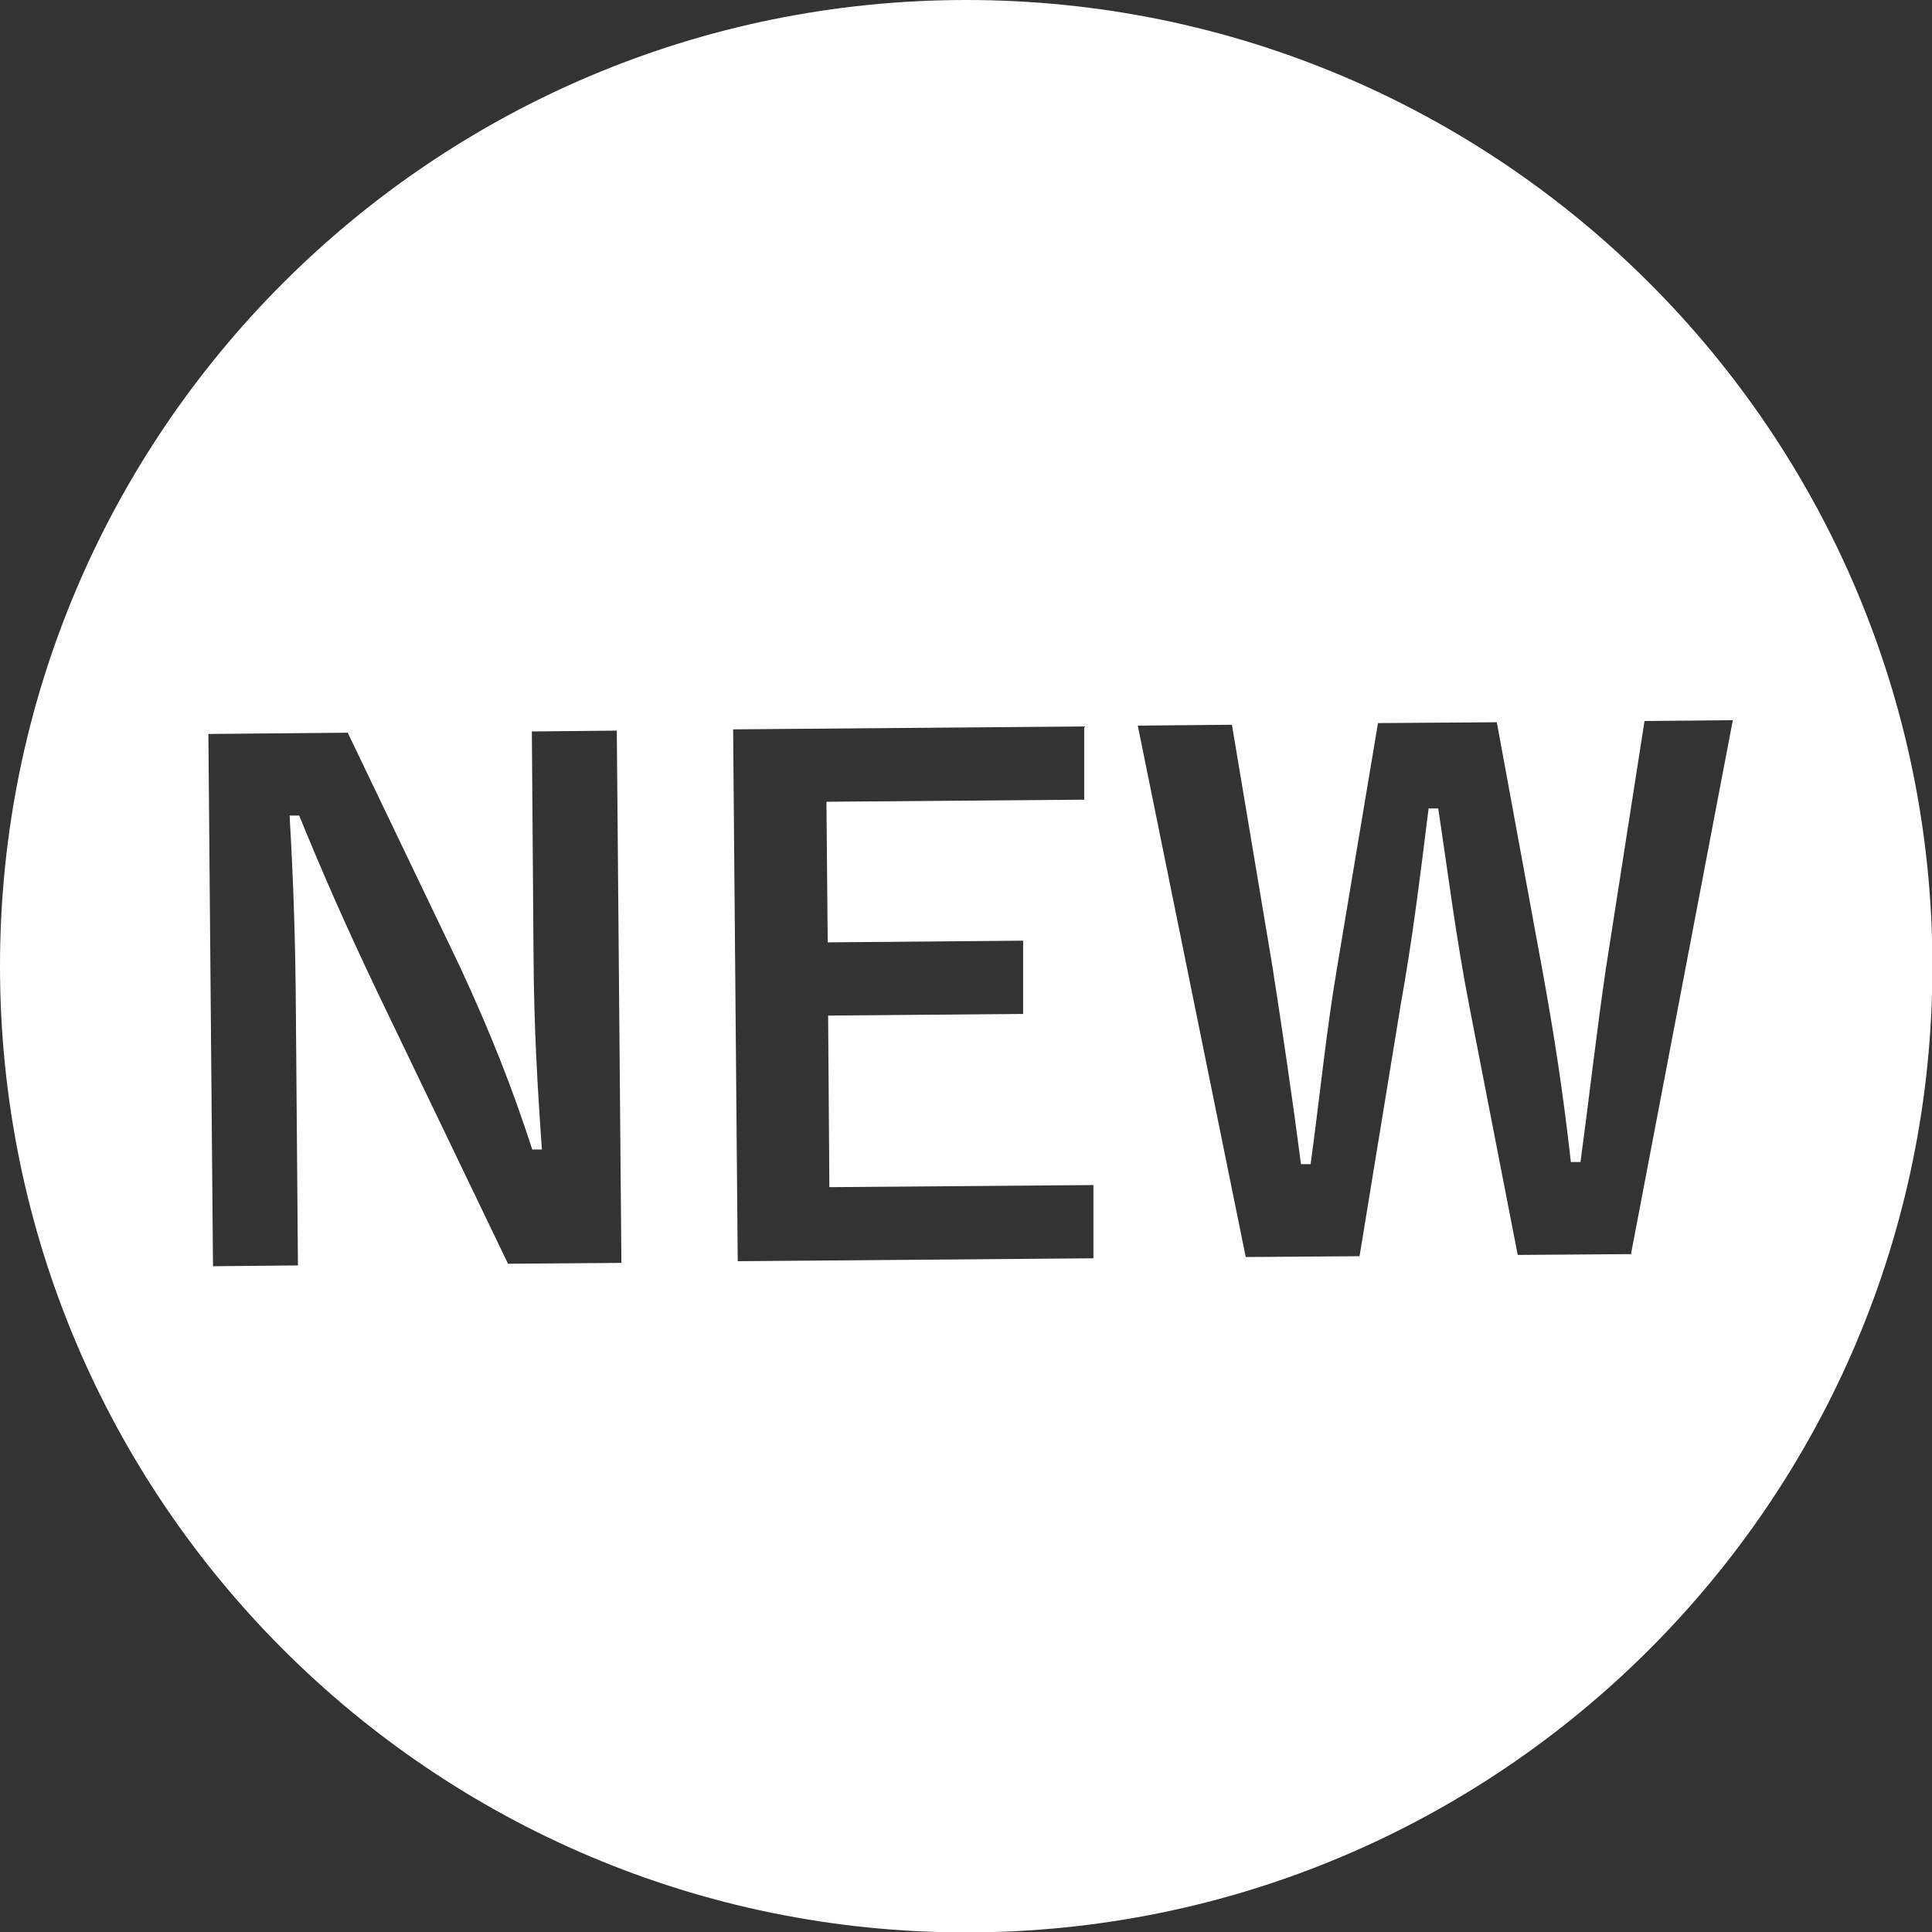 <?xml version="1.0" encoding="UTF-8"?>
<svg id="_レイヤー_2" data-name="レイヤー 2" xmlns="http://www.w3.org/2000/svg" viewBox="0 0 46.17 46.17">
  <rect x="0" y="0" width="46.17" height="46.17" fill="#333333" stroke="none"/>
  <defs>
    <style>
      .cls-1 {
        fill: #fff;
      }
    </style>
  </defs>
  <g id="_デザイン" data-name="デザイン">
    <path class="cls-1" d="M23.09,0C10.34,0,0,10.34,0,23.09s10.34,23.09,23.09,23.09,23.09-10.34,23.09-23.09S35.84,0,23.09,0ZM12.14,30.2l-3.14-6.53c-.75-1.58-1.27-2.76-1.85-4.18h-.23c.09,1.51,.14,3.02,.15,4.59l.05,6.16-2.03,.02-.11-12.72,3.33-.03,2.69,5.61c.73,1.58,1.24,2.87,1.72,4.35h.23c-.11-1.56-.19-2.95-.2-4.65l-.04-5.34,2.03-.02,.11,12.72-2.7,.02Zm5.49-.05l-.11-12.72,8.39-.07v1.75s-6.16,.05-6.16,.05l.03,3.36,4.67-.04v1.75s-4.66,.04-4.66,.04l.03,4.1,6.31-.05v1.75s-8.51,.07-8.51,.07Zm21.36-.18l-2.72,.02-1.15-5.91c-.33-1.7-.5-3.11-.75-4.76h-.23c-.21,1.68-.38,3.09-.67,4.71l-.98,5.99-2.72,.02-2.58-12.7,2.25-.02,.97,5.79c.24,1.55,.47,3.09,.68,4.71h.23c.22-1.59,.37-3.15,.63-4.68l.98-5.86,2.84-.02,1.11,6.04c.26,1.44,.47,2.78,.66,4.47h.23c.23-1.71,.37-3,.6-4.58l.93-5.96,2.11-.02-2.43,12.74Z"/>
  </g>
</svg>